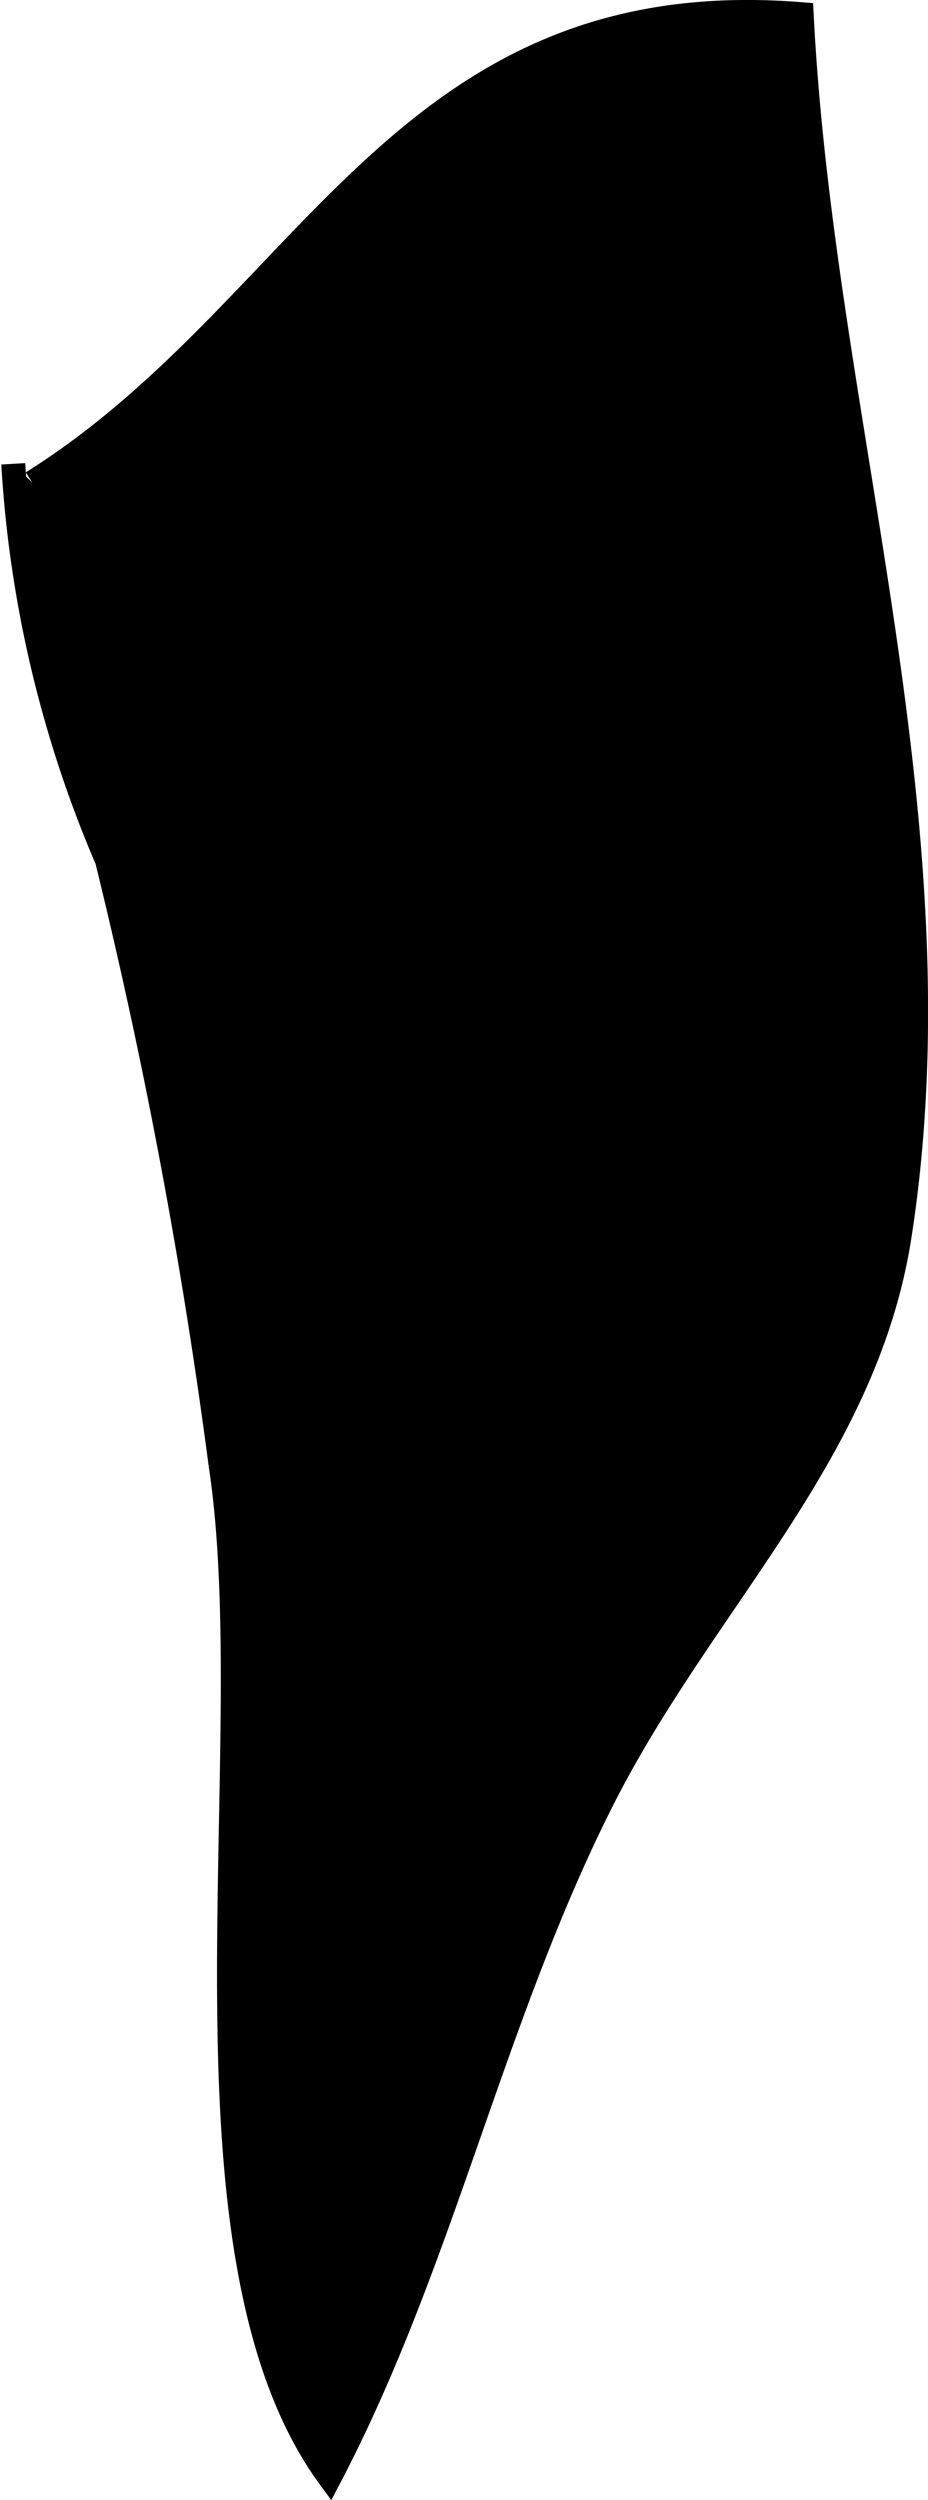 <?xml version="1.0" encoding="UTF-8"?>
<svg xmlns="http://www.w3.org/2000/svg"
     version="1.1"
     width="2.047mm"
     height="5.514mm"
     viewBox="0 0 5.803 15.632">
   <defs>
      <style type="text/css"><![CDATA[
      .a {
        stroke: #000;
        stroke-miterlimit: 10;
        stroke-width: 0.15px;
      }
    ]]></style>
   </defs>
   <path class="a"
         d="M.201,3.017C1.944,1.924,2.508-.114,5.013.089c.128,2.539,1.013,5.061.612,7.641-.214,1.372-1.234,2.285-1.863,3.534-.688,1.366-.996,2.882-1.701,4.227-1.041-1.418-.408-4.54-.682-6.335a34.868,34.868,0,0,0-.71-3.778,7.365,7.365,0,0,1-.586-2.478"/>
</svg>
